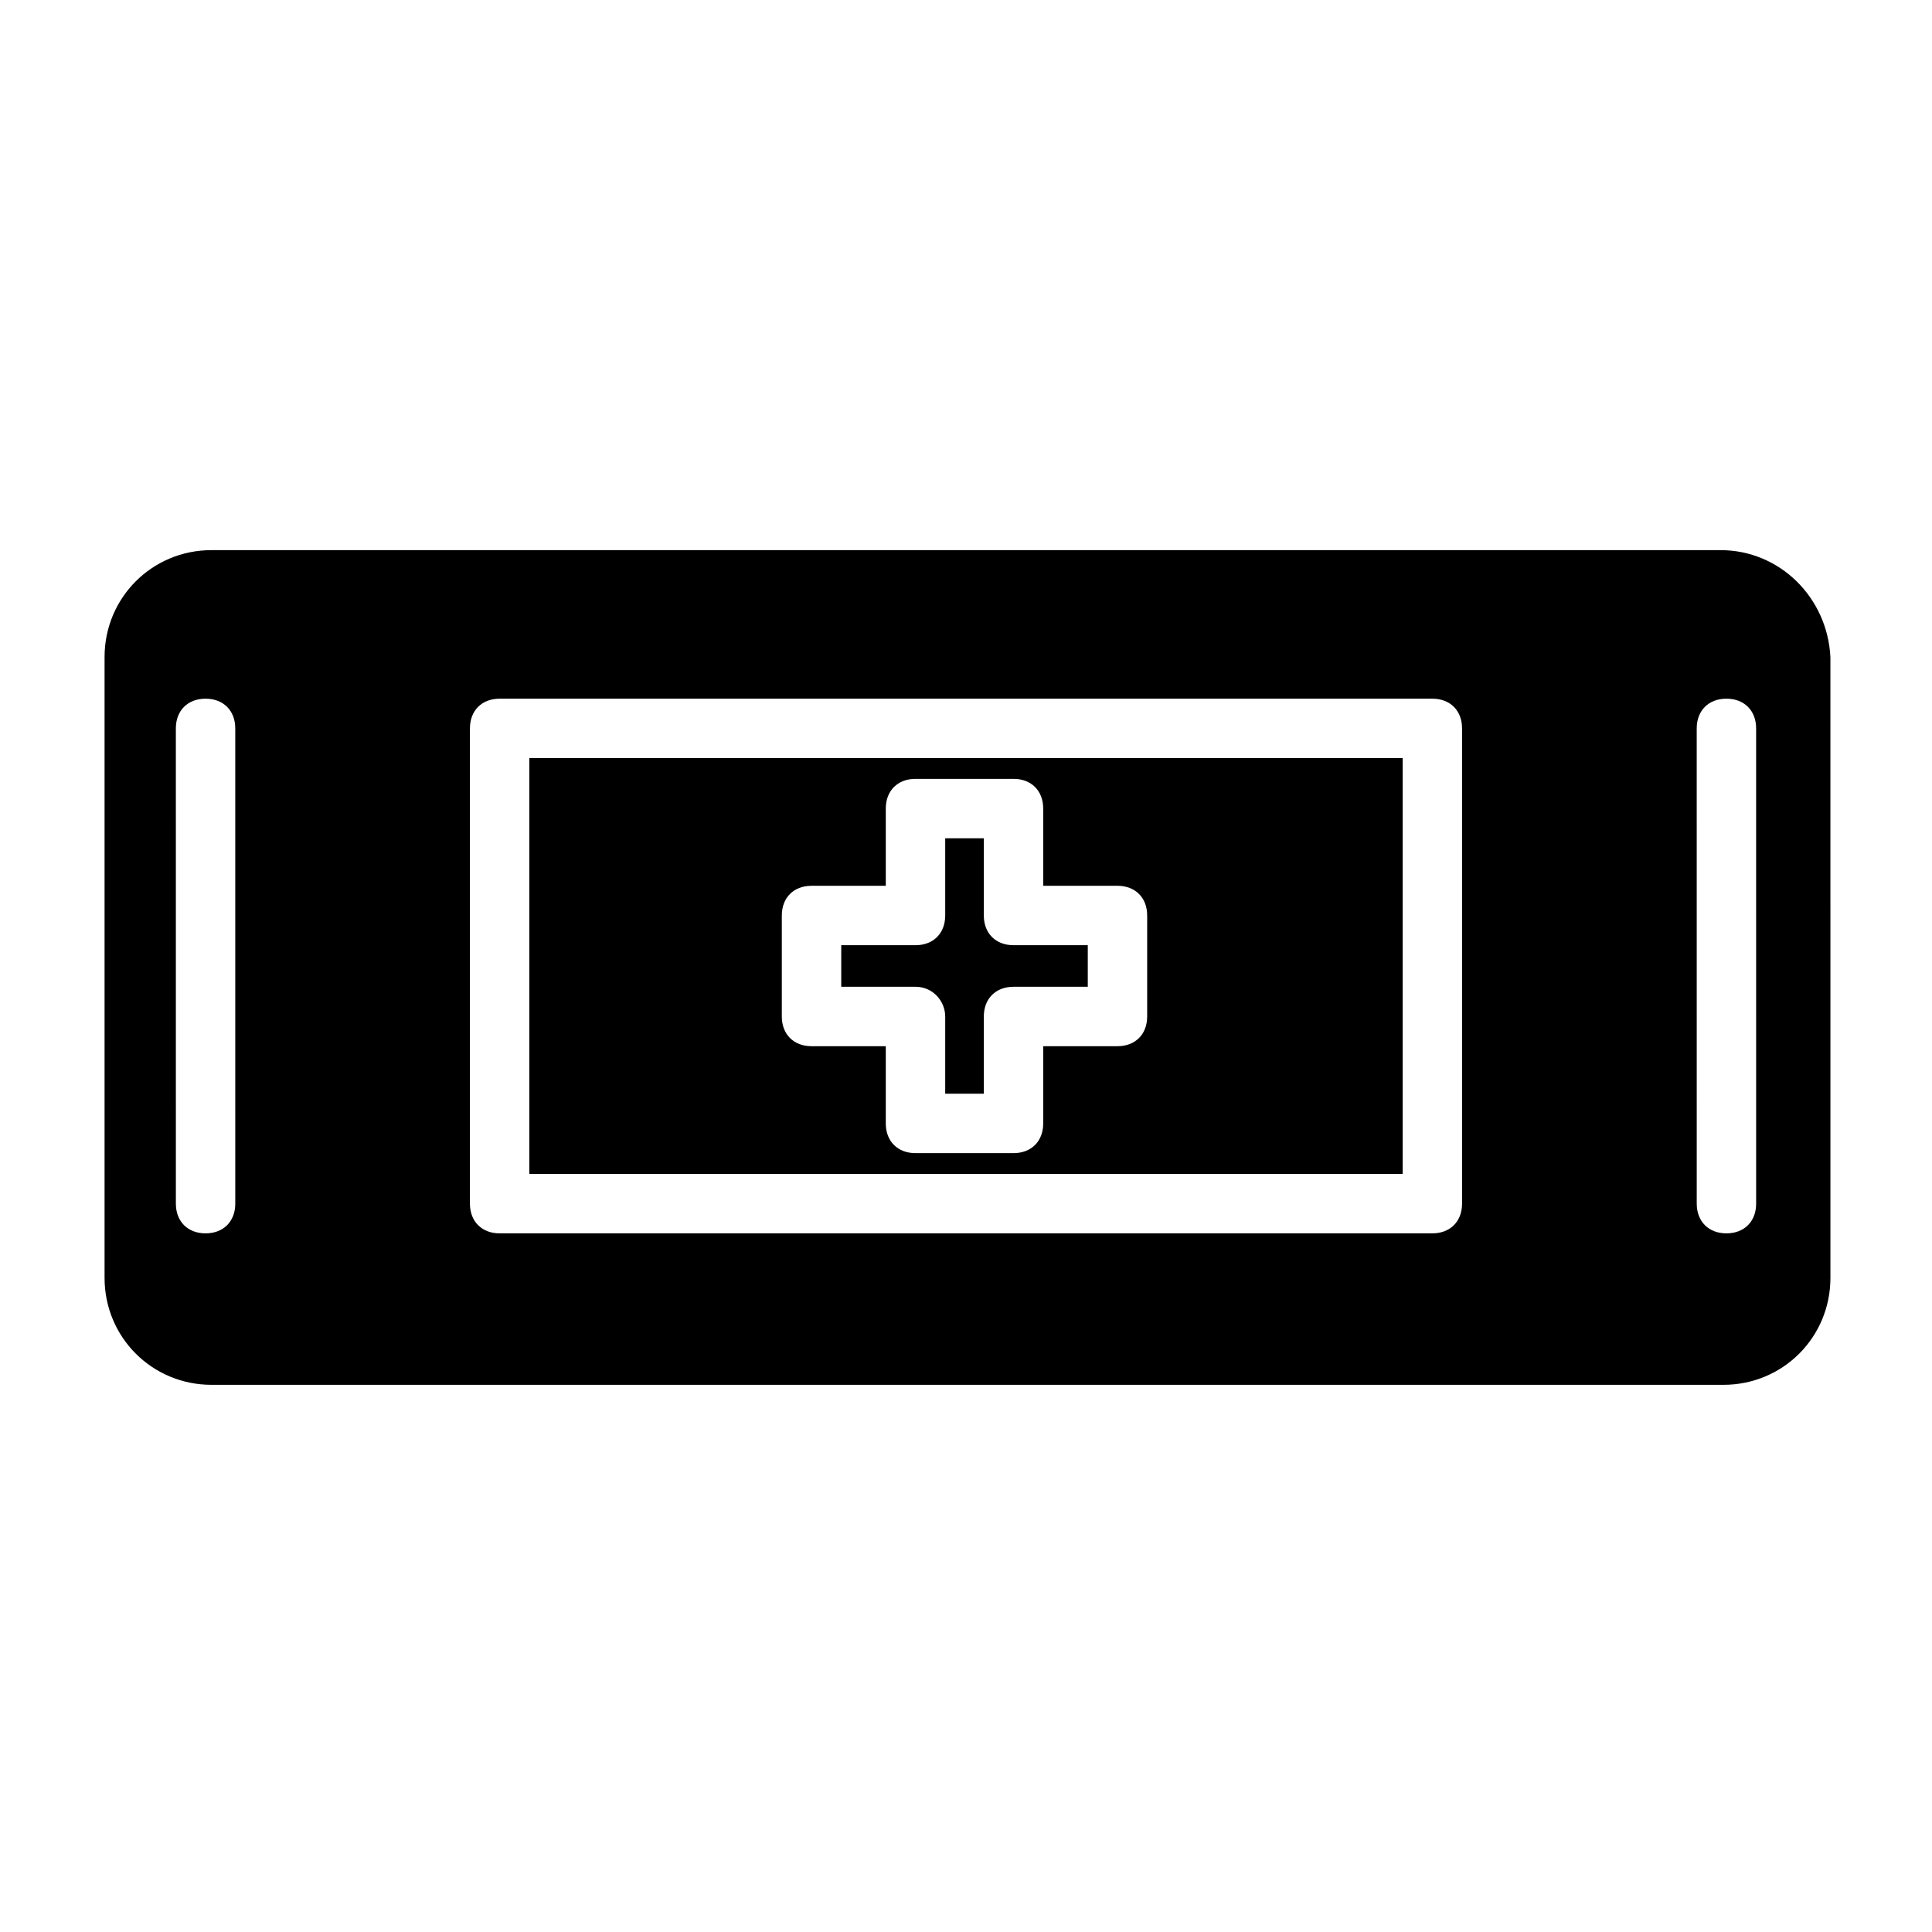 <?xml version="1.0" encoding="UTF-8"?>
<!-- Uploaded to: SVG Repo, www.svgrepo.com, Generator: SVG Repo Mixer Tools -->
<svg fill="#000000" width="800px" height="800px" version="1.1" viewBox="144 144 512 512" xmlns="http://www.w3.org/2000/svg">
 <g>
  <path d="m394.49 413.38v20.469h10.234v-20.469c0-4.723 3.148-7.871 7.871-7.871h19.68v-11.02h-19.68c-4.723 0-7.871-3.148-7.871-7.871v-20.469h-10.234v20.469c0 4.723-3.148 7.871-7.871 7.871h-19.68v11.02h19.68c4.723-0.004 7.871 3.934 7.871 7.871z"/>
  <path d="m599.95 289.79h-399.9c-15.742 0-28.34 12.594-28.34 28.34v164.52c0 15.742 12.594 28.34 28.34 28.34h400.69c15.742 0 28.34-12.594 28.34-28.34l-0.004-164.52c-0.785-15.742-13.383-28.34-29.125-28.34zm-393.6 173.19c0 4.723-3.148 7.871-7.871 7.871-4.723 0-7.871-3.148-7.871-7.871l-0.004-125.95c0-4.723 3.148-7.871 7.871-7.871s7.871 3.148 7.871 7.871zm325.11 0c0 4.723-3.148 7.871-7.871 7.871h-247.18c-4.723 0-7.871-3.148-7.871-7.871v-125.95c0-4.723 3.148-7.871 7.871-7.871h247.18c4.723 0 7.871 3.148 7.871 7.871zm77.934 0c0 4.723-3.148 7.871-7.871 7.871-4.723 0-7.871-3.148-7.871-7.871l-0.004-125.95c0-4.723 3.148-7.871 7.871-7.871 4.723 0 7.871 3.148 7.871 7.871z"/>
  <path d="m284.28 455.1h231.44v-110.21h-231.44zm66.91-68.484c0-4.723 3.148-7.871 7.871-7.871h19.68v-20.469c0-4.723 3.148-7.871 7.871-7.871h25.977c4.723 0 7.871 3.148 7.871 7.871v20.469h19.68c4.723 0 7.871 3.148 7.871 7.871v26.766c0 4.723-3.148 7.871-7.871 7.871h-19.68v20.469c0 4.723-3.148 7.871-7.871 7.871h-25.977c-4.723 0-7.871-3.148-7.871-7.871v-20.469h-19.68c-4.723 0-7.871-3.148-7.871-7.871z"/>
 </g>
</svg>